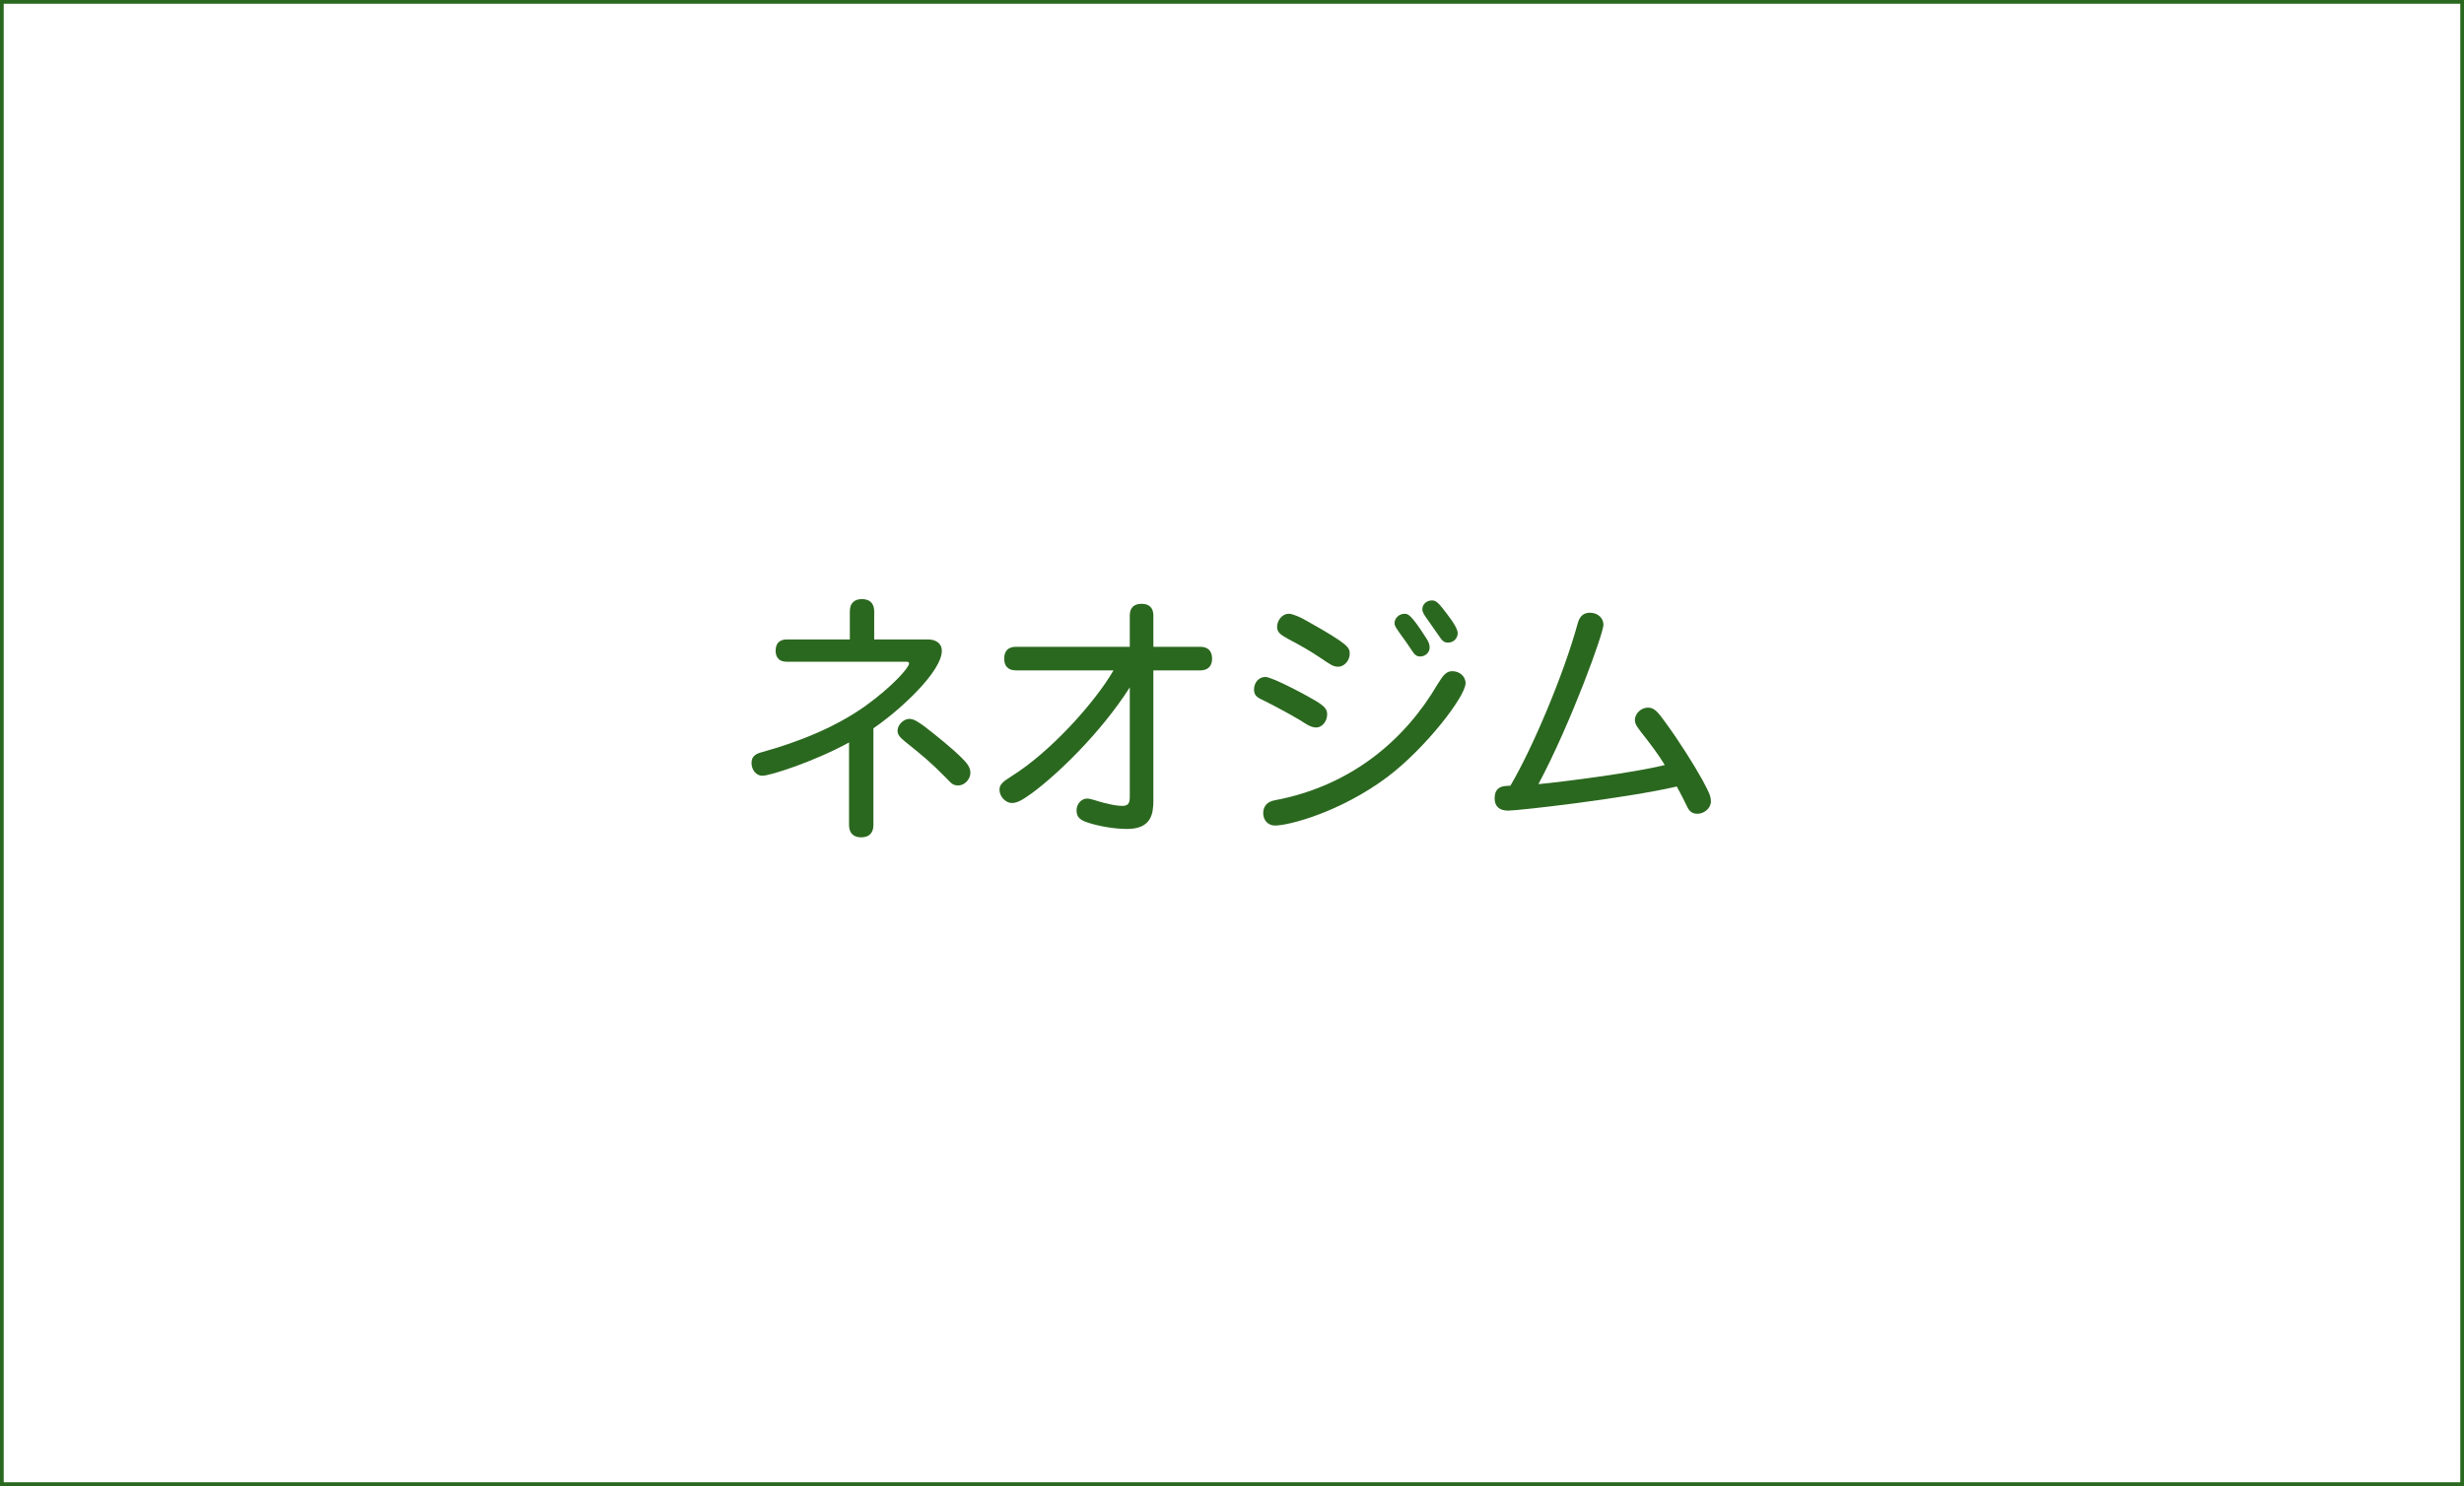 <?xml version="1.0" encoding="utf-8"?>
<!-- Generator: Adobe Illustrator 16.0.0, SVG Export Plug-In . SVG Version: 6.00 Build 0)  -->
<!DOCTYPE svg PUBLIC "-//W3C//DTD SVG 1.1//EN" "http://www.w3.org/Graphics/SVG/1.1/DTD/svg11.dtd">
<svg version="1.1" id="レイヤー_1" xmlns="http://www.w3.org/2000/svg" xmlns:xlink="http://www.w3.org/1999/xlink" x="0px"
	 y="0px" width="940px" height="567px" viewBox="0 0 940 567" enable-background="new 0 0 940 567" xml:space="preserve">
<g>
	<path fill="#2B681F" d="M333.503,243.996h20.601c2.9,0,5.2,1.5,5.2,4.3c0,7.9-15.601,22.401-26.102,29.602V314.8
		c0,3.3-1.9,4.7-4.7,4.7c-2.7,0-4.6-1.4-4.6-4.7v-31.502C310.602,290.6,293.8,296,290.8,296c-2.3,0-4.1-2.201-4.1-4.9
		c0-2.301,1.4-3.399,3.6-4c15.201-4.201,28.802-9.9,39.802-17.702c10.301-7.4,16.701-14.701,16.701-16.201c0-0.6-0.3-0.7-1.2-0.7
		H300.1c-2.9,0-4.2-1.7-4.2-4.2c0-2.6,1.3-4.3,4.2-4.3h24.102v-10.701c0-3.3,1.9-4.7,4.601-4.7c2.8,0,4.7,1.4,4.7,4.7V243.996z
		 M352.704,277.198c4.3,3.3,10.6,8.399,14,11.801c2,2,3.5,3.601,3.5,5.899c0,2.399-2.199,4.801-4.6,4.801c-2.301,0-2.8-1-4.701-2.9
		c-6.1-6.199-9-8.5-15.701-13.9c-1.8-1.5-2.8-2.5-2.8-4.1c0-2.3,2.4-4.5,4.5-4.5C348.604,274.298,350.204,275.398,352.704,277.198z"
		/>
	<path fill="#2B681F" d="M440.003,246.796h17.901c3.101,0,4.5,1.8,4.5,4.5c0,2.7-1.399,4.5-4.5,4.5h-17.901V305.5
		c0,5-0.8,10.801-10,10.801c-4.701,0-10.701-1-14.901-2.399c-3.3-1-4.4-2.301-4.4-4.7c0-2.602,2-4.5,4-4.5
		c1.501,0,3.501,0.898,6.301,1.6c2.9,0.7,5,1.2,7.2,1.2c2.399,0,2.801-1.3,2.801-3.6v-41.604
		c-11.401,17.801-28.002,33.501-37.402,40.402c-3.302,2.3-5.302,3.7-7.602,3.7c-2.2,0-4.7-2.302-4.7-5.102c0-1.899,1.2-3,4.7-5.199
		c14.601-9.102,31.602-27.903,38.802-40.304H387.6c-3.2,0-4.5-1.8-4.5-4.5s1.3-4.5,4.5-4.5h43.403v-11.901c0-3.2,1.8-4.5,4.5-4.5
		s4.5,1.3,4.5,4.5V246.796z"/>
	<path fill="#2B681F" d="M502.402,267.698c3,1.9,3.899,3,3.899,4.9c0,2.6-1.899,5-4.198,5c-2.302,0-4.603-1.9-6.302-2.9
		c-4.801-2.8-9.301-5.2-13.301-7.201c-2.4-1.2-4.102-1.7-4.102-4.4c0-2.7,1.899-4.801,4.301-4.801
		C485.502,258.297,499.703,265.998,502.402,267.698z M486.102,305.4c29.603-5.501,50.104-23.402,62.306-44.303
		c2.299-3.7,3.399-5,5.698-5c2.5,0,5,1.8,5,4.6c0,5-15.301,24.901-30.002,35.903c-17.7,13.2-37.301,18.399-42.7,18.399
		c-2.701,0-4.5-2.1-4.5-4.699C481.902,307.5,483.602,305.9,486.102,305.4z M498.502,236.896c16.402,9.2,16.402,10.201,16.402,12.701
		c0,2.2-1.9,4.8-4.4,4.8c-2,0-3.201-1-6.201-3c-4.6-3.1-8.301-5.2-12.701-7.5c-3.299-1.8-4.399-2.7-4.399-4.701c0-2.2,1.701-5,4.5-5
		C493.201,234.196,496.303,235.596,498.502,236.896z M543.904,243.196c1,1.5,1.502,2.5,1.502,3.9c0,1.8-1.603,3.4-3.603,3.4
		c-1.399,0-2.198-0.7-3.198-2.3c-0.9-1.4-2.9-4.3-4.4-6.3c-1.201-1.8-2.201-2.9-2.201-4.1c0-1.9,1.701-3.6,3.801-3.6
		C537.105,234.196,538.205,234.296,543.904,243.196z M550.105,231.795c2.2,2.8,6,7.5,6,9.801c0,2-1.601,3.6-3.699,3.6
		c-1.9,0-2.4-1.1-3.701-2.9c-1.199-1.7-2.9-4.2-4.4-6.3c-0.799-1.1-1.698-2.4-1.698-3.5c0-1.9,1.6-3.4,3.698-3.4
		C547.805,229.095,548.705,230.095,550.105,231.795z"/>
	<path fill="#2B681F" d="M601.902,237.796c0.801-2.9,2.399-4,4.7-4c2.9,0,5.101,2,5.101,4.601c0,3.2-12.201,37.102-24.801,60.803
		c9.5-0.899,36.803-4.4,48.202-7.3c-2.5-4.102-5.399-7.901-8.602-12.001c-1.199-1.6-2.799-3.3-2.799-5.1c0-2.7,2.5-4.8,5-4.8
		s3.899,1.8,6.899,6c4.699,6.4,10.601,15.701,13.802,21.502c2.399,4.5,3.301,6.1,3.301,8.3c0,2.602-2.603,4.7-5.103,4.7
		c-2.301,0-3.301-1.199-4.1-3c-0.9-1.8-2.201-4.5-3.801-7.4c-19.9,4.602-60.404,9.201-64.404,9.201c-3.1,0-5.1-1.5-5.1-4.601
		c0-4.801,3.301-4.801,6-4.9C584.502,285.799,596.604,257.297,601.902,237.796z"/>
</g>
<rect fill="none" stroke="#2B681F" stroke-width="2.835" stroke-miterlimit="10" enable-background="new    " width="940" height="567"/>
</svg>
